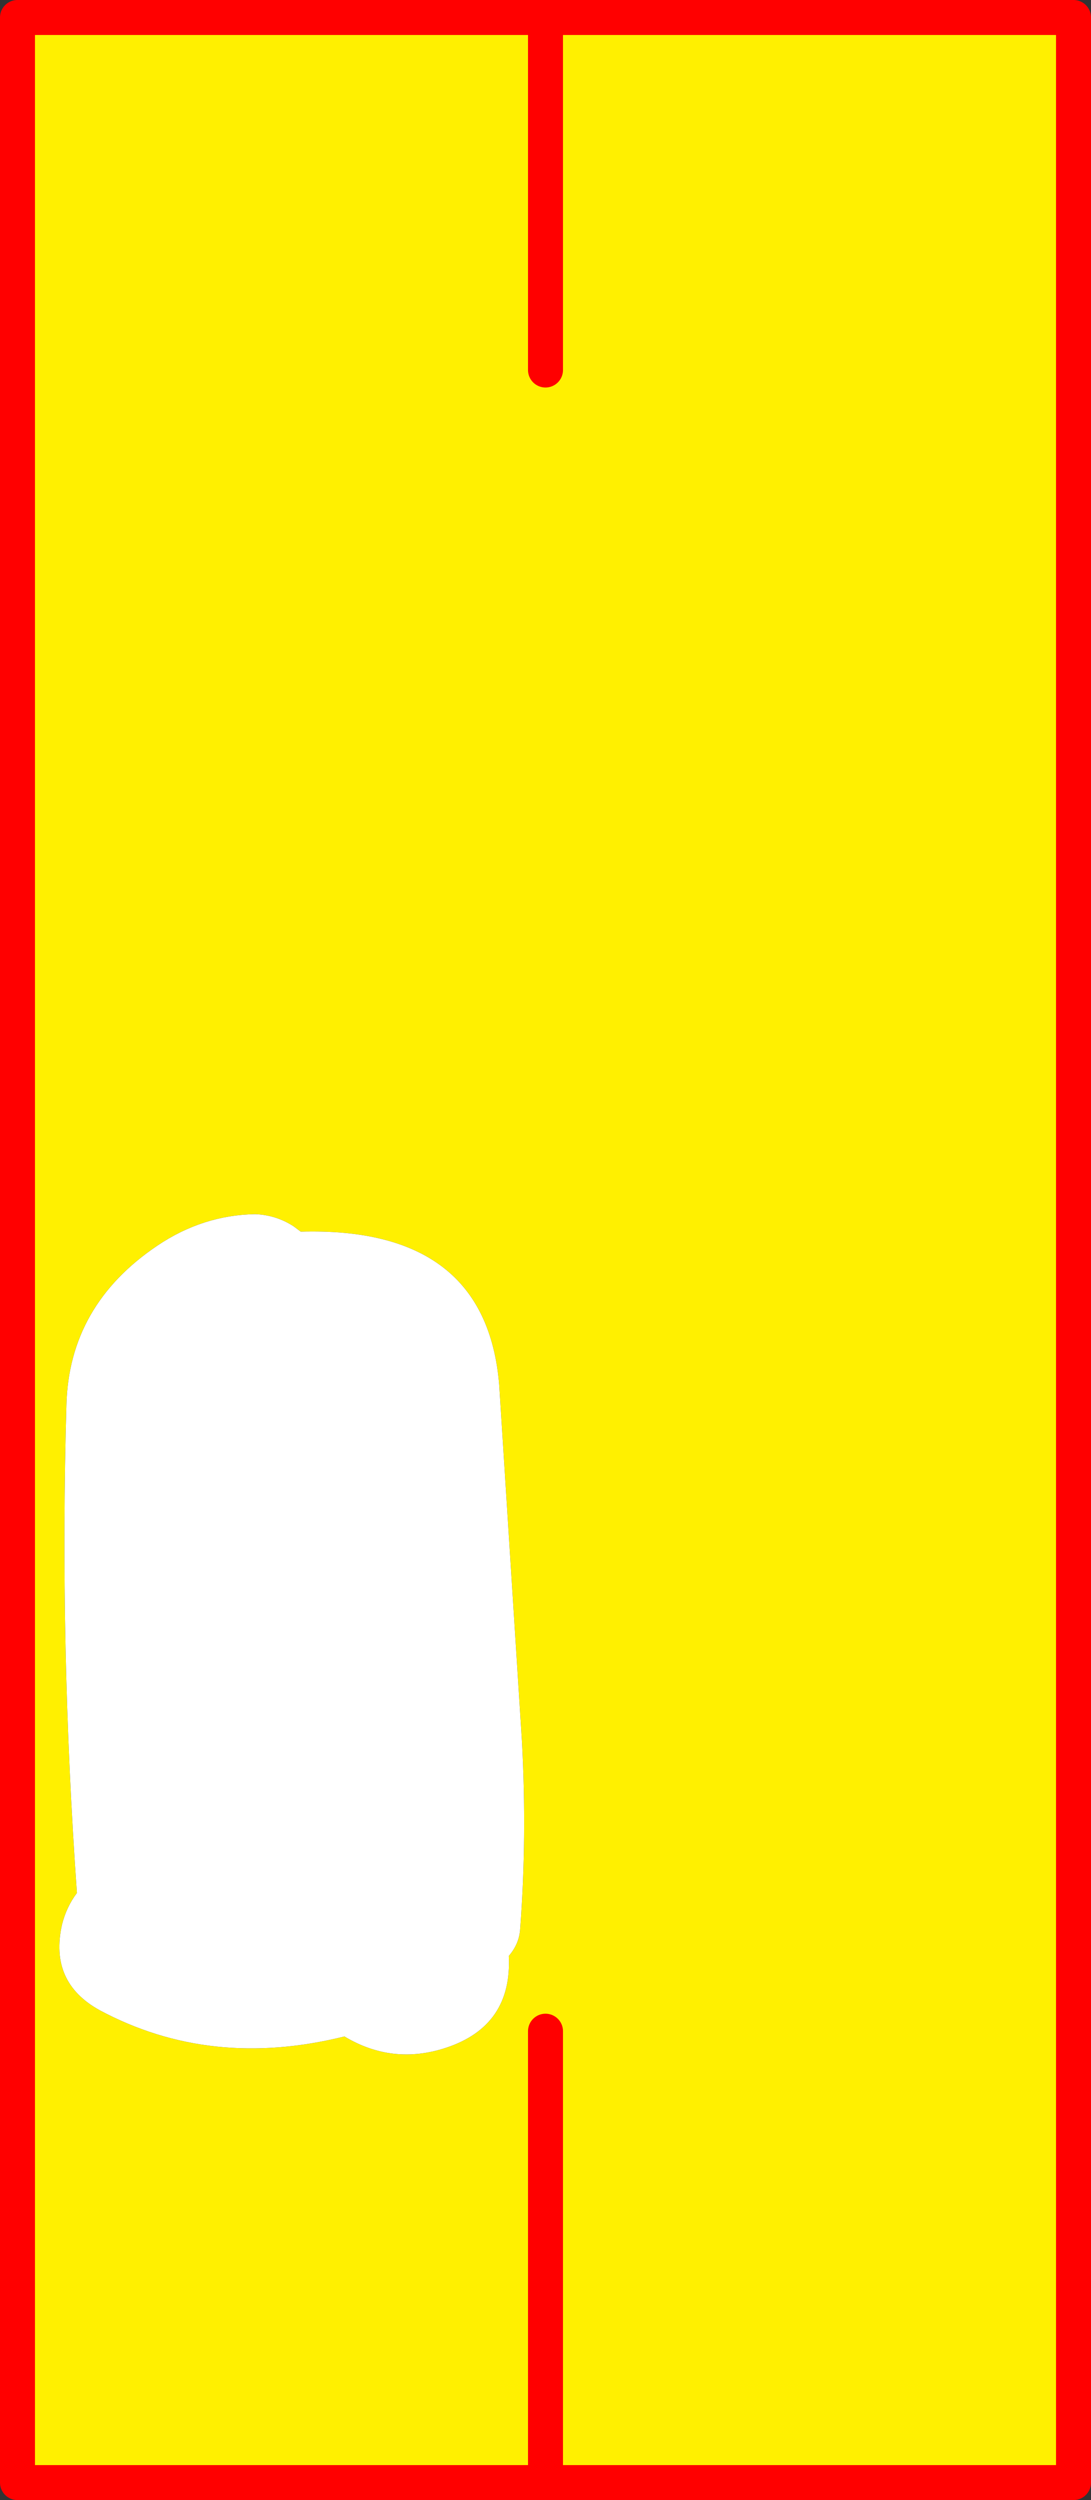 <?xml version="1.0" encoding="UTF-8" standalone="no"?>
<svg xmlns:xlink="http://www.w3.org/1999/xlink" height="142.9px" width="62.4px" xmlns="http://www.w3.org/2000/svg">
  <rect width="100%" height="100%" fill="#333333" stroke="none"/>
  <g transform="matrix(1.0, 0.0, 0.0, 1.0, -443.4, -268.2)">
    <path d="M474.6 269.2 L474.6 289.35 474.6 269.2 504.8 269.2 504.8 410.1 474.6 410.1 444.4 410.1 444.4 269.2 474.6 269.2 M474.6 384.3 L474.6 410.1 474.6 384.3 M460.2 338.3 Q459.2 337.65 458.0 337.6 455.0 337.65 452.4 339.4 447.35 342.8 447.2 348.5 446.8 362.3 447.8 376.4 447.2 377.2 446.95 378.2 446.2 381.5 449.1 383.1 455.45 386.5 463.1 384.6 465.85 386.25 468.9 385.25 472.7 384.0 472.5 380.0 473.1 379.3 473.15 378.45 473.55 373.2 473.25 367.7 L471.95 347.35 Q471.2 338.3 460.6 338.6 L460.2 338.3" fill="#fff000" fill-rule="evenodd" stroke="none"/>
    <path d="M460.2 338.3 L460.6 338.6 Q471.2 338.3 471.95 347.35 L473.25 367.7 Q473.55 373.2 473.15 378.45 473.1 379.3 472.5 380.0 472.7 384.0 468.9 385.25 465.85 386.25 463.1 384.6 455.45 386.5 449.1 383.1 446.2 381.5 446.95 378.2 447.2 377.2 447.8 376.4 446.8 362.3 447.2 348.5 447.35 342.8 452.4 339.4 455.0 337.65 458.0 337.6 459.2 337.65 460.2 338.3" fill="#ffffff" fill-rule="evenodd" stroke="none"/>
    <path d="M474.6 289.35 L474.6 269.2 444.4 269.2 444.4 410.1 474.6 410.1 474.6 384.3 M474.6 269.2 L504.8 269.2 504.8 410.1 474.6 410.1" fill="none" stroke="#ff0000" stroke-linecap="round" stroke-linejoin="round" stroke-width="2.0"/>
  </g>
</svg>
